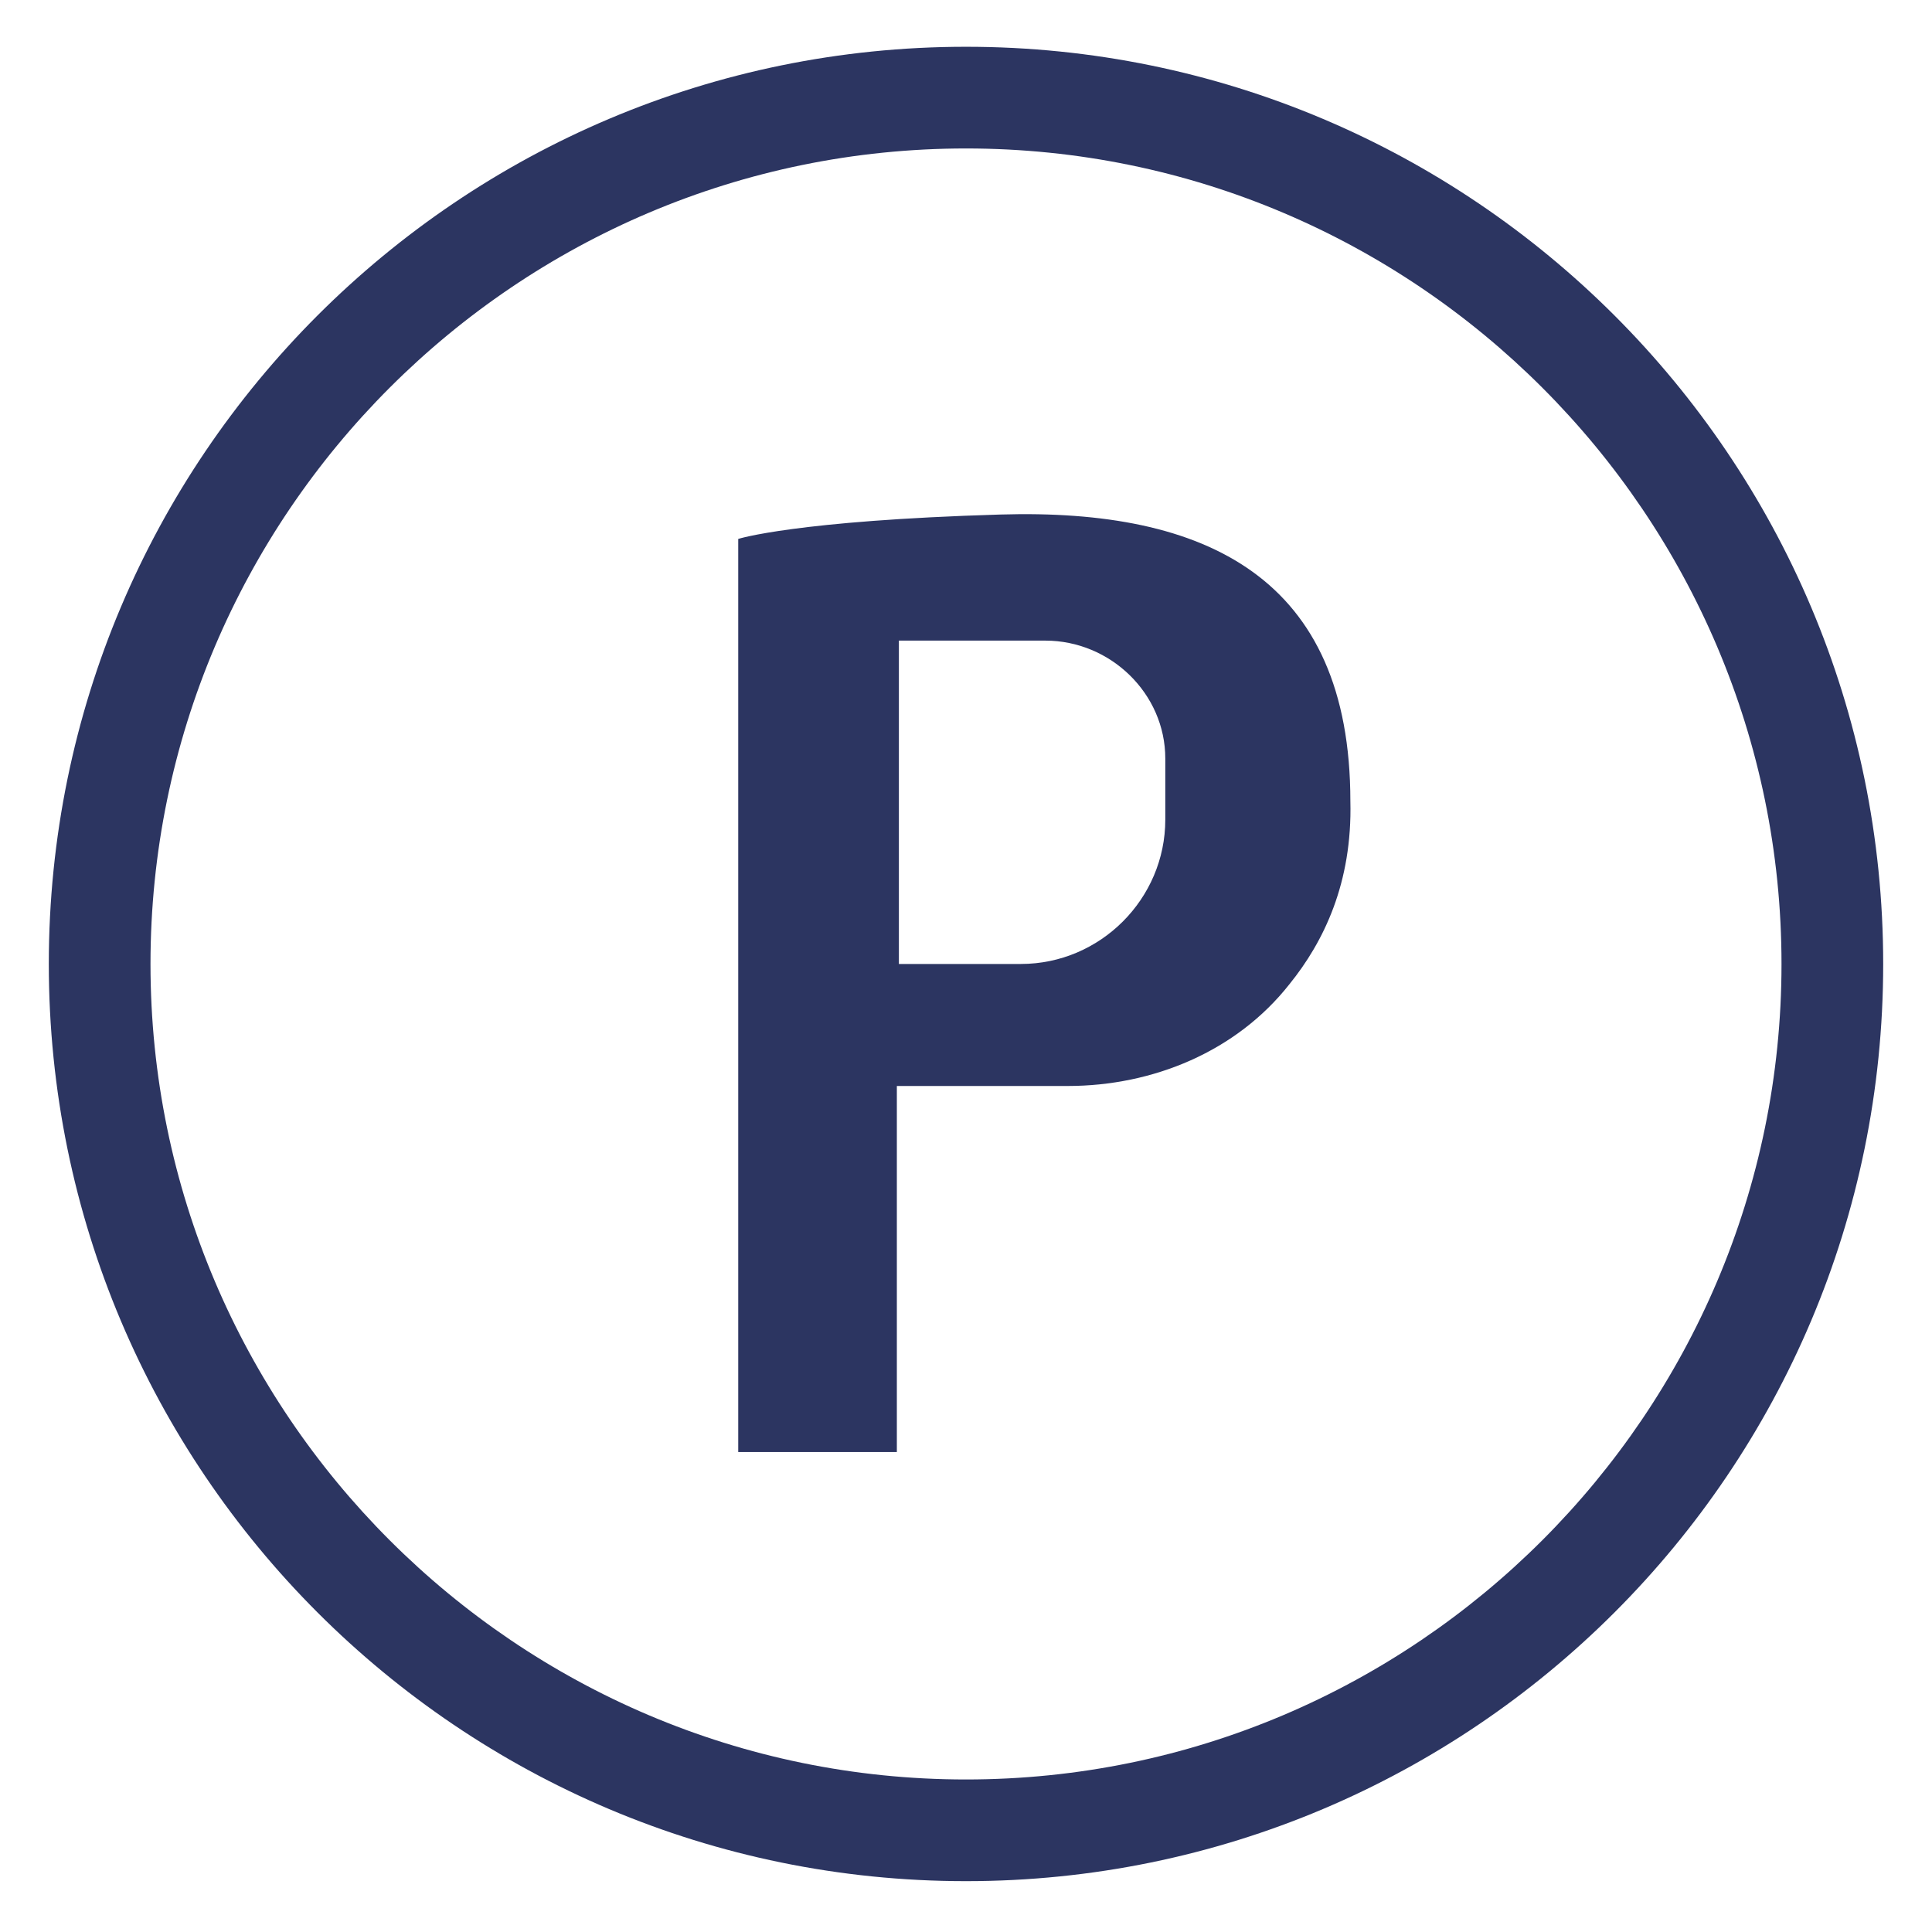 <?xml version="1.0" encoding="utf-8"?>
<!-- Generator: Adobe Illustrator 26.0.3, SVG Export Plug-In . SVG Version: 6.00 Build 0)  -->
<svg version="1.1" id="Ebene_1" xmlns="http://www.w3.org/2000/svg" xmlns:xlink="http://www.w3.org/1999/xlink" x="0px" y="0px"
	 viewBox="0 0 95 95" style="enable-background:new 0 0 95 95;" xml:space="preserve">
<style type="text/css">
	.st0{fill:#2C3561;}
</style>
<path class="st0" d="M47.5,2.3C22.6,2.3,2.4,22.5,2.4,47.4s20.2,45.1,45.1,45.1s45.1-20.2,45.1-45.1S72.4,2.3,47.5,2.3z M47.5,87.5
	c-22.1,0-40.1-18-40.1-40.1s18-40.1,40.1-40.1s40.1,18,40.1,40.1S69.6,87.5,47.5,87.5z"/>
<path class="st0" d="M49.2,25.3c-10.1,0.3-12.9,1.2-12.9,1.2v44.9h7.8v-18h8.4c4.2,0,8.3-1.7,10.9-5c1.7-2.1,3.1-5,3-9
	C66.4,28.4,59.3,25,49.2,25.3z M57.3,40.3c0,3.9-3.2,7.1-7.1,7.1h-6V31.5h7.2c3.2,0,5.9,2.6,5.9,5.8V40.3z"/>
</svg>
